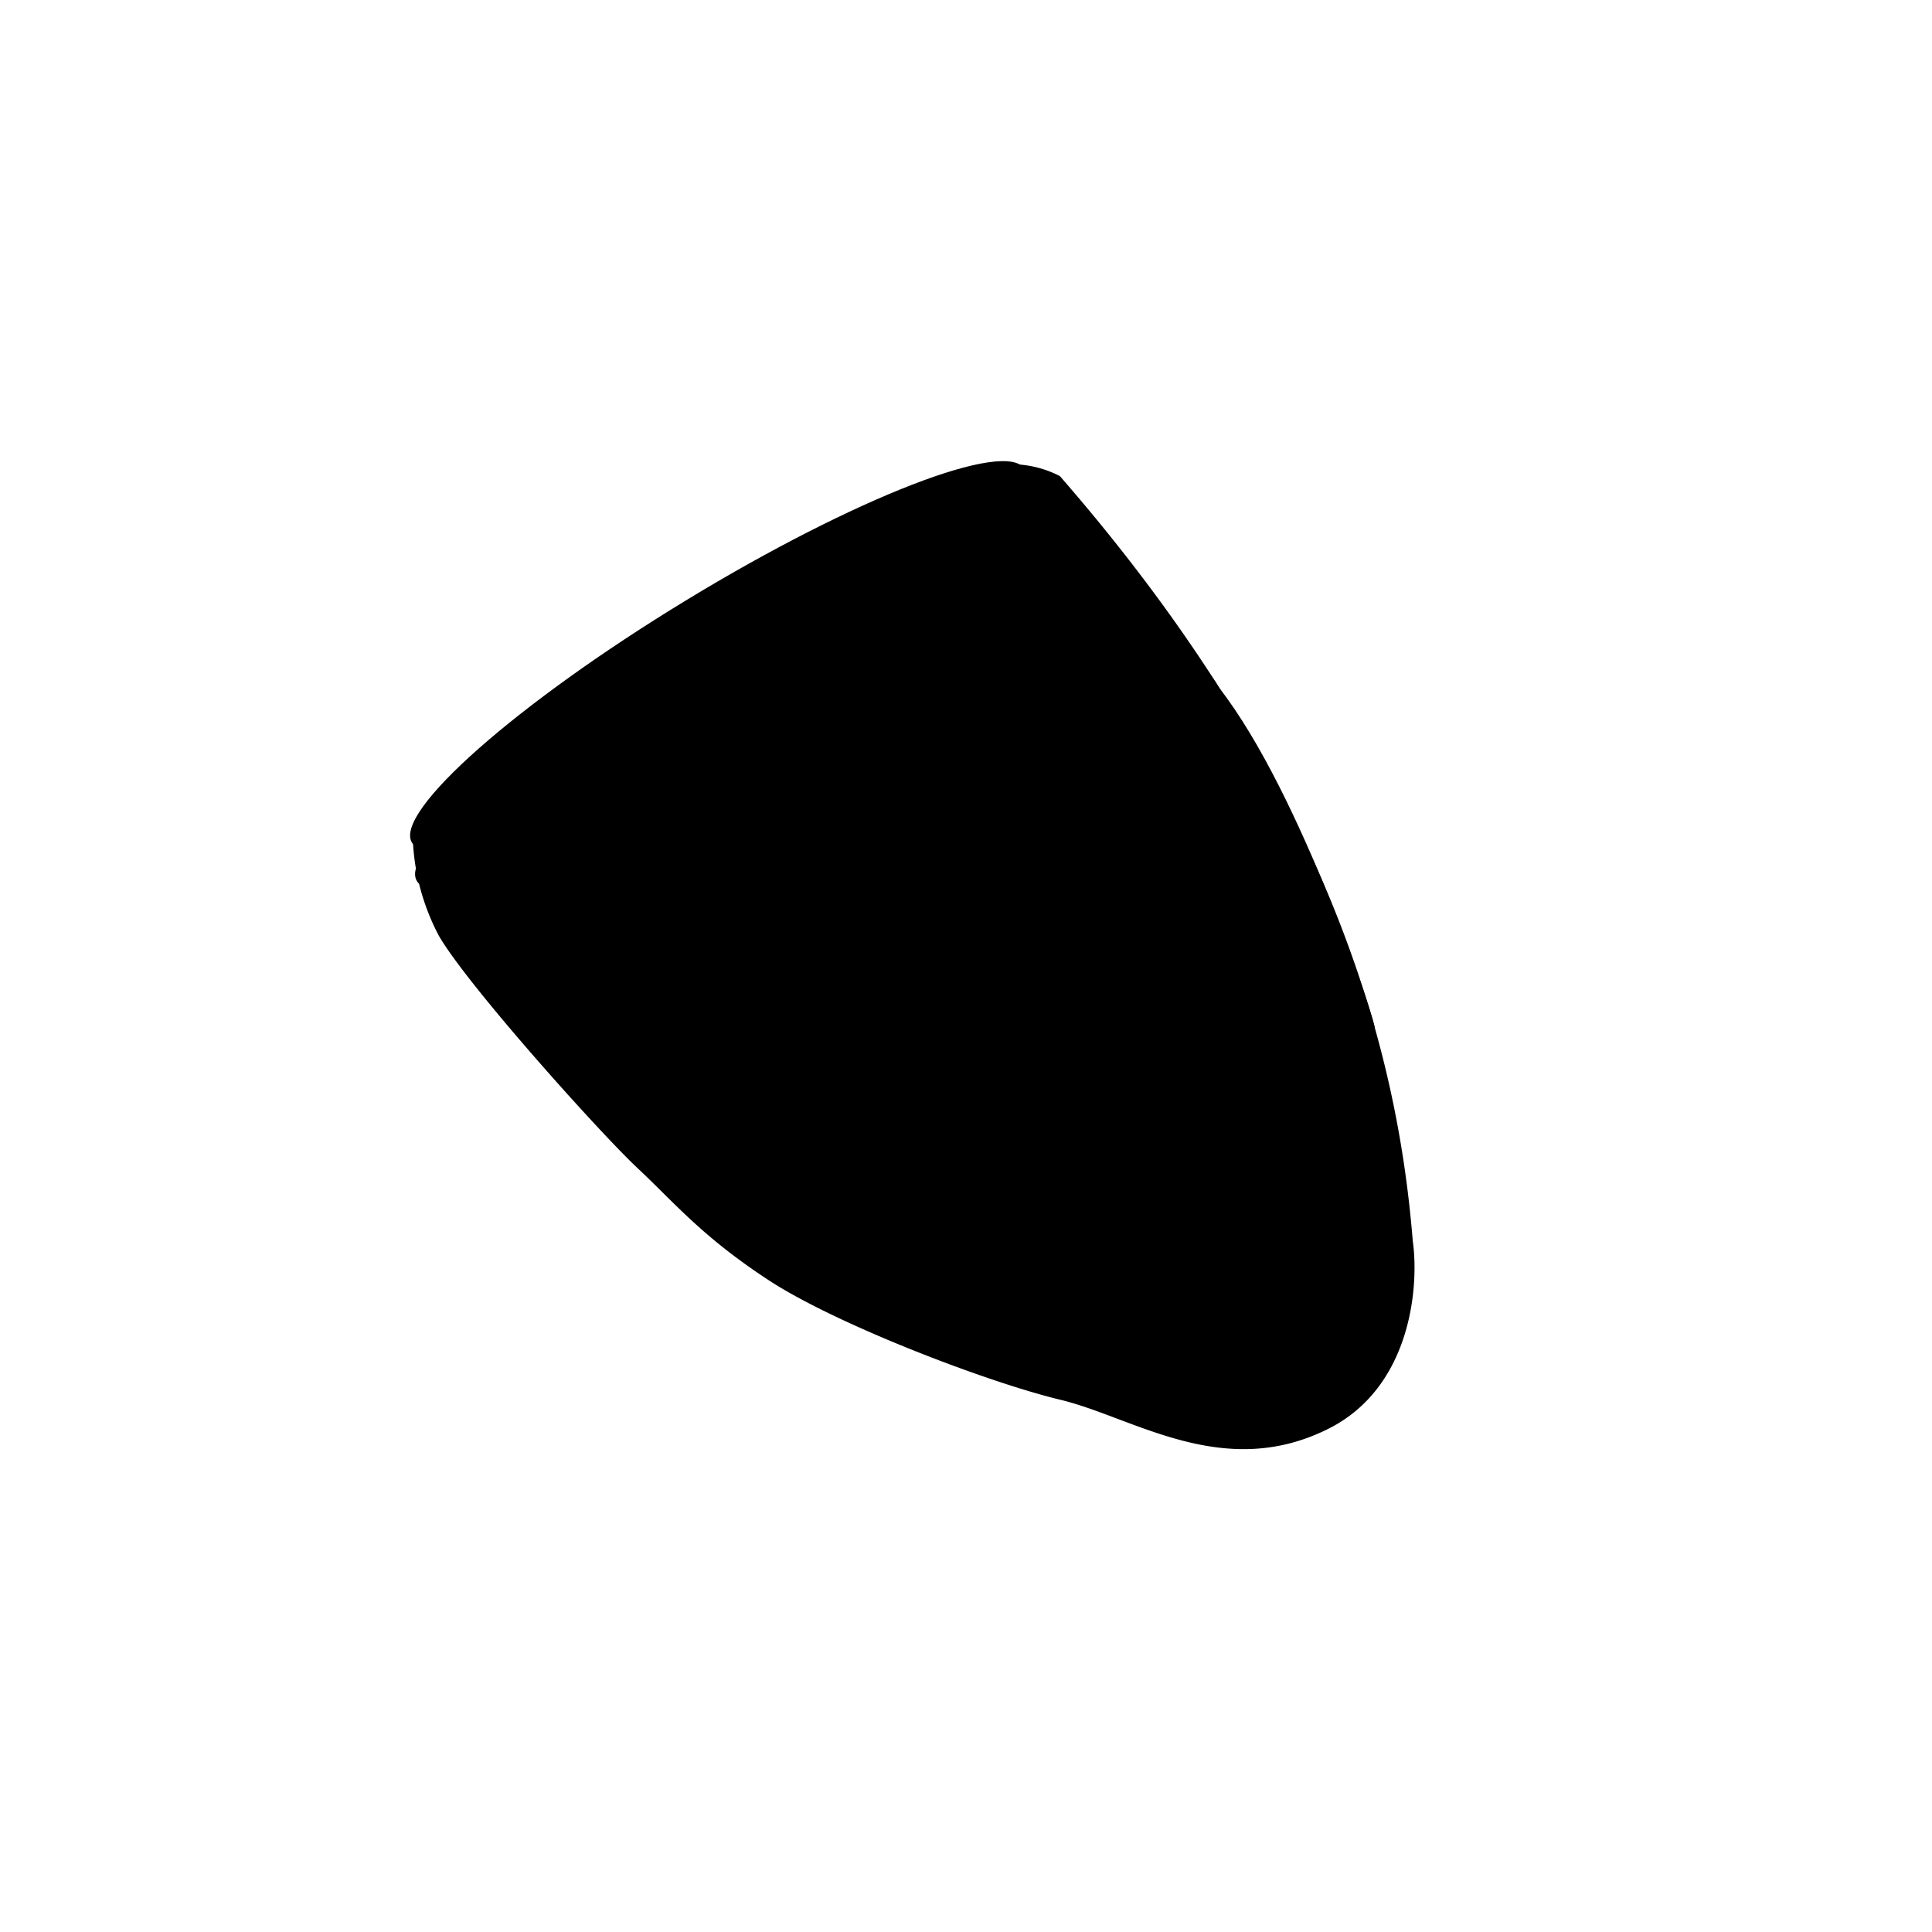<?xml version="1.0" encoding="utf-8"?>
<!-- Generator: www.svgicons.com -->
<svg xmlns="http://www.w3.org/2000/svg" width="800" height="800" viewBox="0 0 24 24">
<path fill="currentColor" d="M5.451 11.623a2.8 2.8 0 0 1-.325-1.329c2.232-1.478 6.801-4.453 7.208-4.508c.284-.049.576-.004.832.128c3.48 3.995 4.208 7.333 4.384 9.502c.081.57-.022 1.83-1.063 2.34c-1.303.643-2.417-.155-3.321-.369c-.9-.218-2.743-.921-3.596-1.47c-.849-.553-1.187-.973-1.65-1.406c-.467-.437-2.117-2.275-2.469-2.888"/><path fill="currentColor" d="M14.58 8.211c.167-.231.446.129.566.335c1.032 1.324 1.971 4.23 1.932 4.23c-.287-.926-2.7-4.277-2.498-4.565m-5.255.624c2.103-1.28 3.627-2.626 3.405-3.006c-.223-.38-2.107.35-4.21 1.63s-3.627 2.626-3.404 3.006s2.107-.35 4.21-1.63m-4.115 2.149c-.103-.094-.038-.24.009-.3c.326.155 1.448-.137 1.971-.3c-.617.236-1.877.695-1.98.6"/>
</svg>